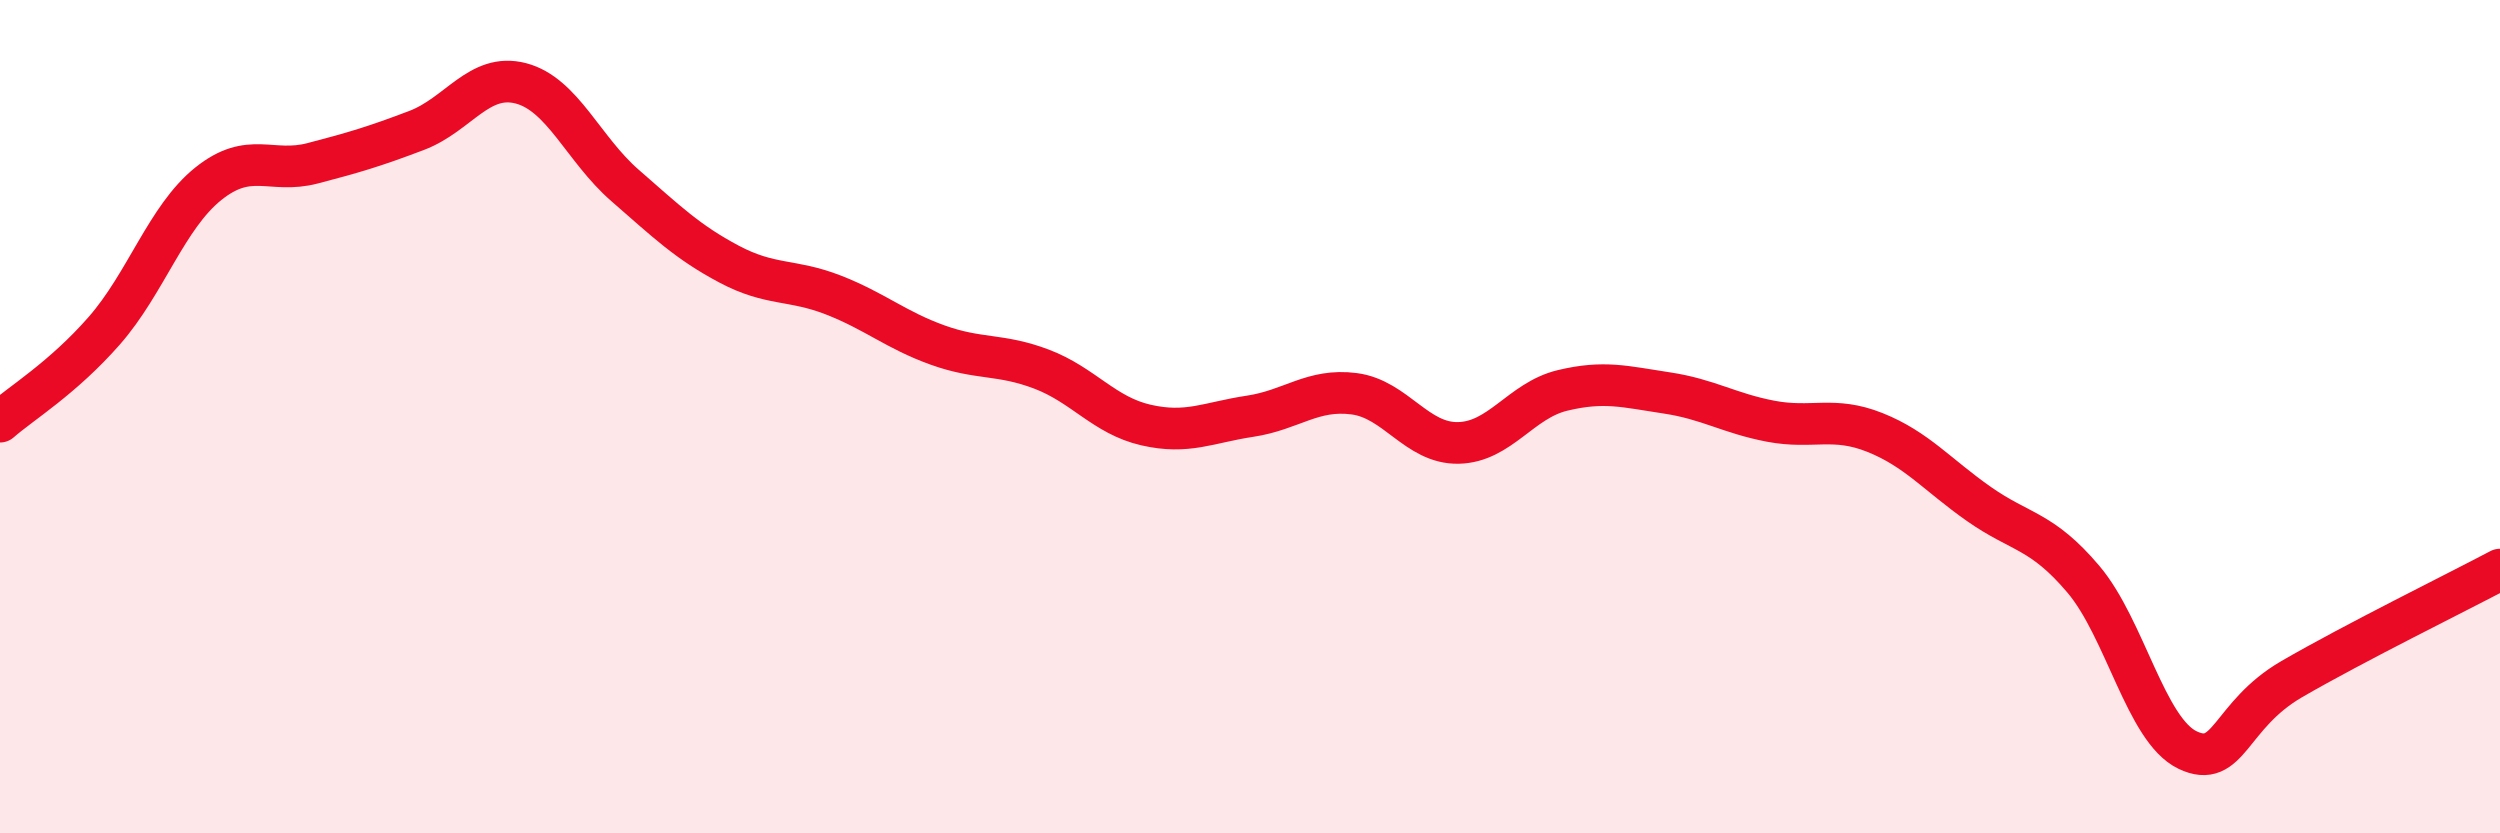 
    <svg width="60" height="20" viewBox="0 0 60 20" xmlns="http://www.w3.org/2000/svg">
      <path
        d="M 0,10.12 C 0.5,9.68 1.5,9.08 2.5,7.94 C 3.5,6.8 4,5.21 5,4.41 C 6,3.61 6.5,4.18 7.5,3.92 C 8.5,3.66 9,3.51 10,3.13 C 11,2.75 11.5,1.74 12.5,2 C 13.5,2.26 14,3.58 15,4.45 C 16,5.32 16.5,5.81 17.5,6.34 C 18.5,6.87 19,6.69 20,7.08 C 21,7.47 21.5,7.92 22.5,8.28 C 23.5,8.64 24,8.48 25,8.86 C 26,9.24 26.5,9.97 27.5,10.2 C 28.5,10.43 29,10.14 30,9.99 C 31,9.84 31.5,9.32 32.5,9.45 C 33.5,9.58 34,10.65 35,10.63 C 36,10.61 36.5,9.61 37.5,9.37 C 38.5,9.13 39,9.28 40,9.43 C 41,9.58 41.5,9.92 42.5,10.11 C 43.5,10.3 44,9.98 45,10.38 C 46,10.78 46.5,11.4 47.5,12.1 C 48.5,12.8 49,12.72 50,13.9 C 51,15.08 51.5,17.52 52.5,18 C 53.5,18.48 53.5,17.17 55,16.3 C 56.5,15.43 59,14.2 60,13.67L60 20L0 20Z"
        fill="#EB0A25"
        opacity="0.1"
        stroke-linecap="round"
        stroke-linejoin="round"
      />
      <path
        d="M 0,10.12 C 0.5,9.68 1.5,9.08 2.5,7.94 C 3.5,6.8 4,5.21 5,4.41 C 6,3.61 6.5,4.18 7.5,3.92 C 8.5,3.66 9,3.51 10,3.13 C 11,2.75 11.5,1.74 12.5,2 C 13.5,2.26 14,3.58 15,4.45 C 16,5.32 16.5,5.81 17.5,6.34 C 18.5,6.87 19,6.69 20,7.08 C 21,7.47 21.5,7.92 22.5,8.28 C 23.5,8.64 24,8.48 25,8.86 C 26,9.24 26.5,9.97 27.5,10.2 C 28.5,10.43 29,10.14 30,9.99 C 31,9.84 31.5,9.32 32.5,9.45 C 33.5,9.58 34,10.65 35,10.63 C 36,10.61 36.5,9.61 37.5,9.37 C 38.5,9.13 39,9.28 40,9.43 C 41,9.58 41.5,9.92 42.5,10.11 C 43.5,10.3 44,9.98 45,10.38 C 46,10.78 46.5,11.4 47.5,12.1 C 48.5,12.8 49,12.72 50,13.9 C 51,15.08 51.5,17.52 52.5,18 C 53.5,18.48 53.5,17.17 55,16.3 C 56.5,15.43 59,14.2 60,13.67"
        stroke="#EB0A25"
        stroke-width="1"
        fill="none"
        stroke-linecap="round"
        stroke-linejoin="round"
      />
    </svg>
  